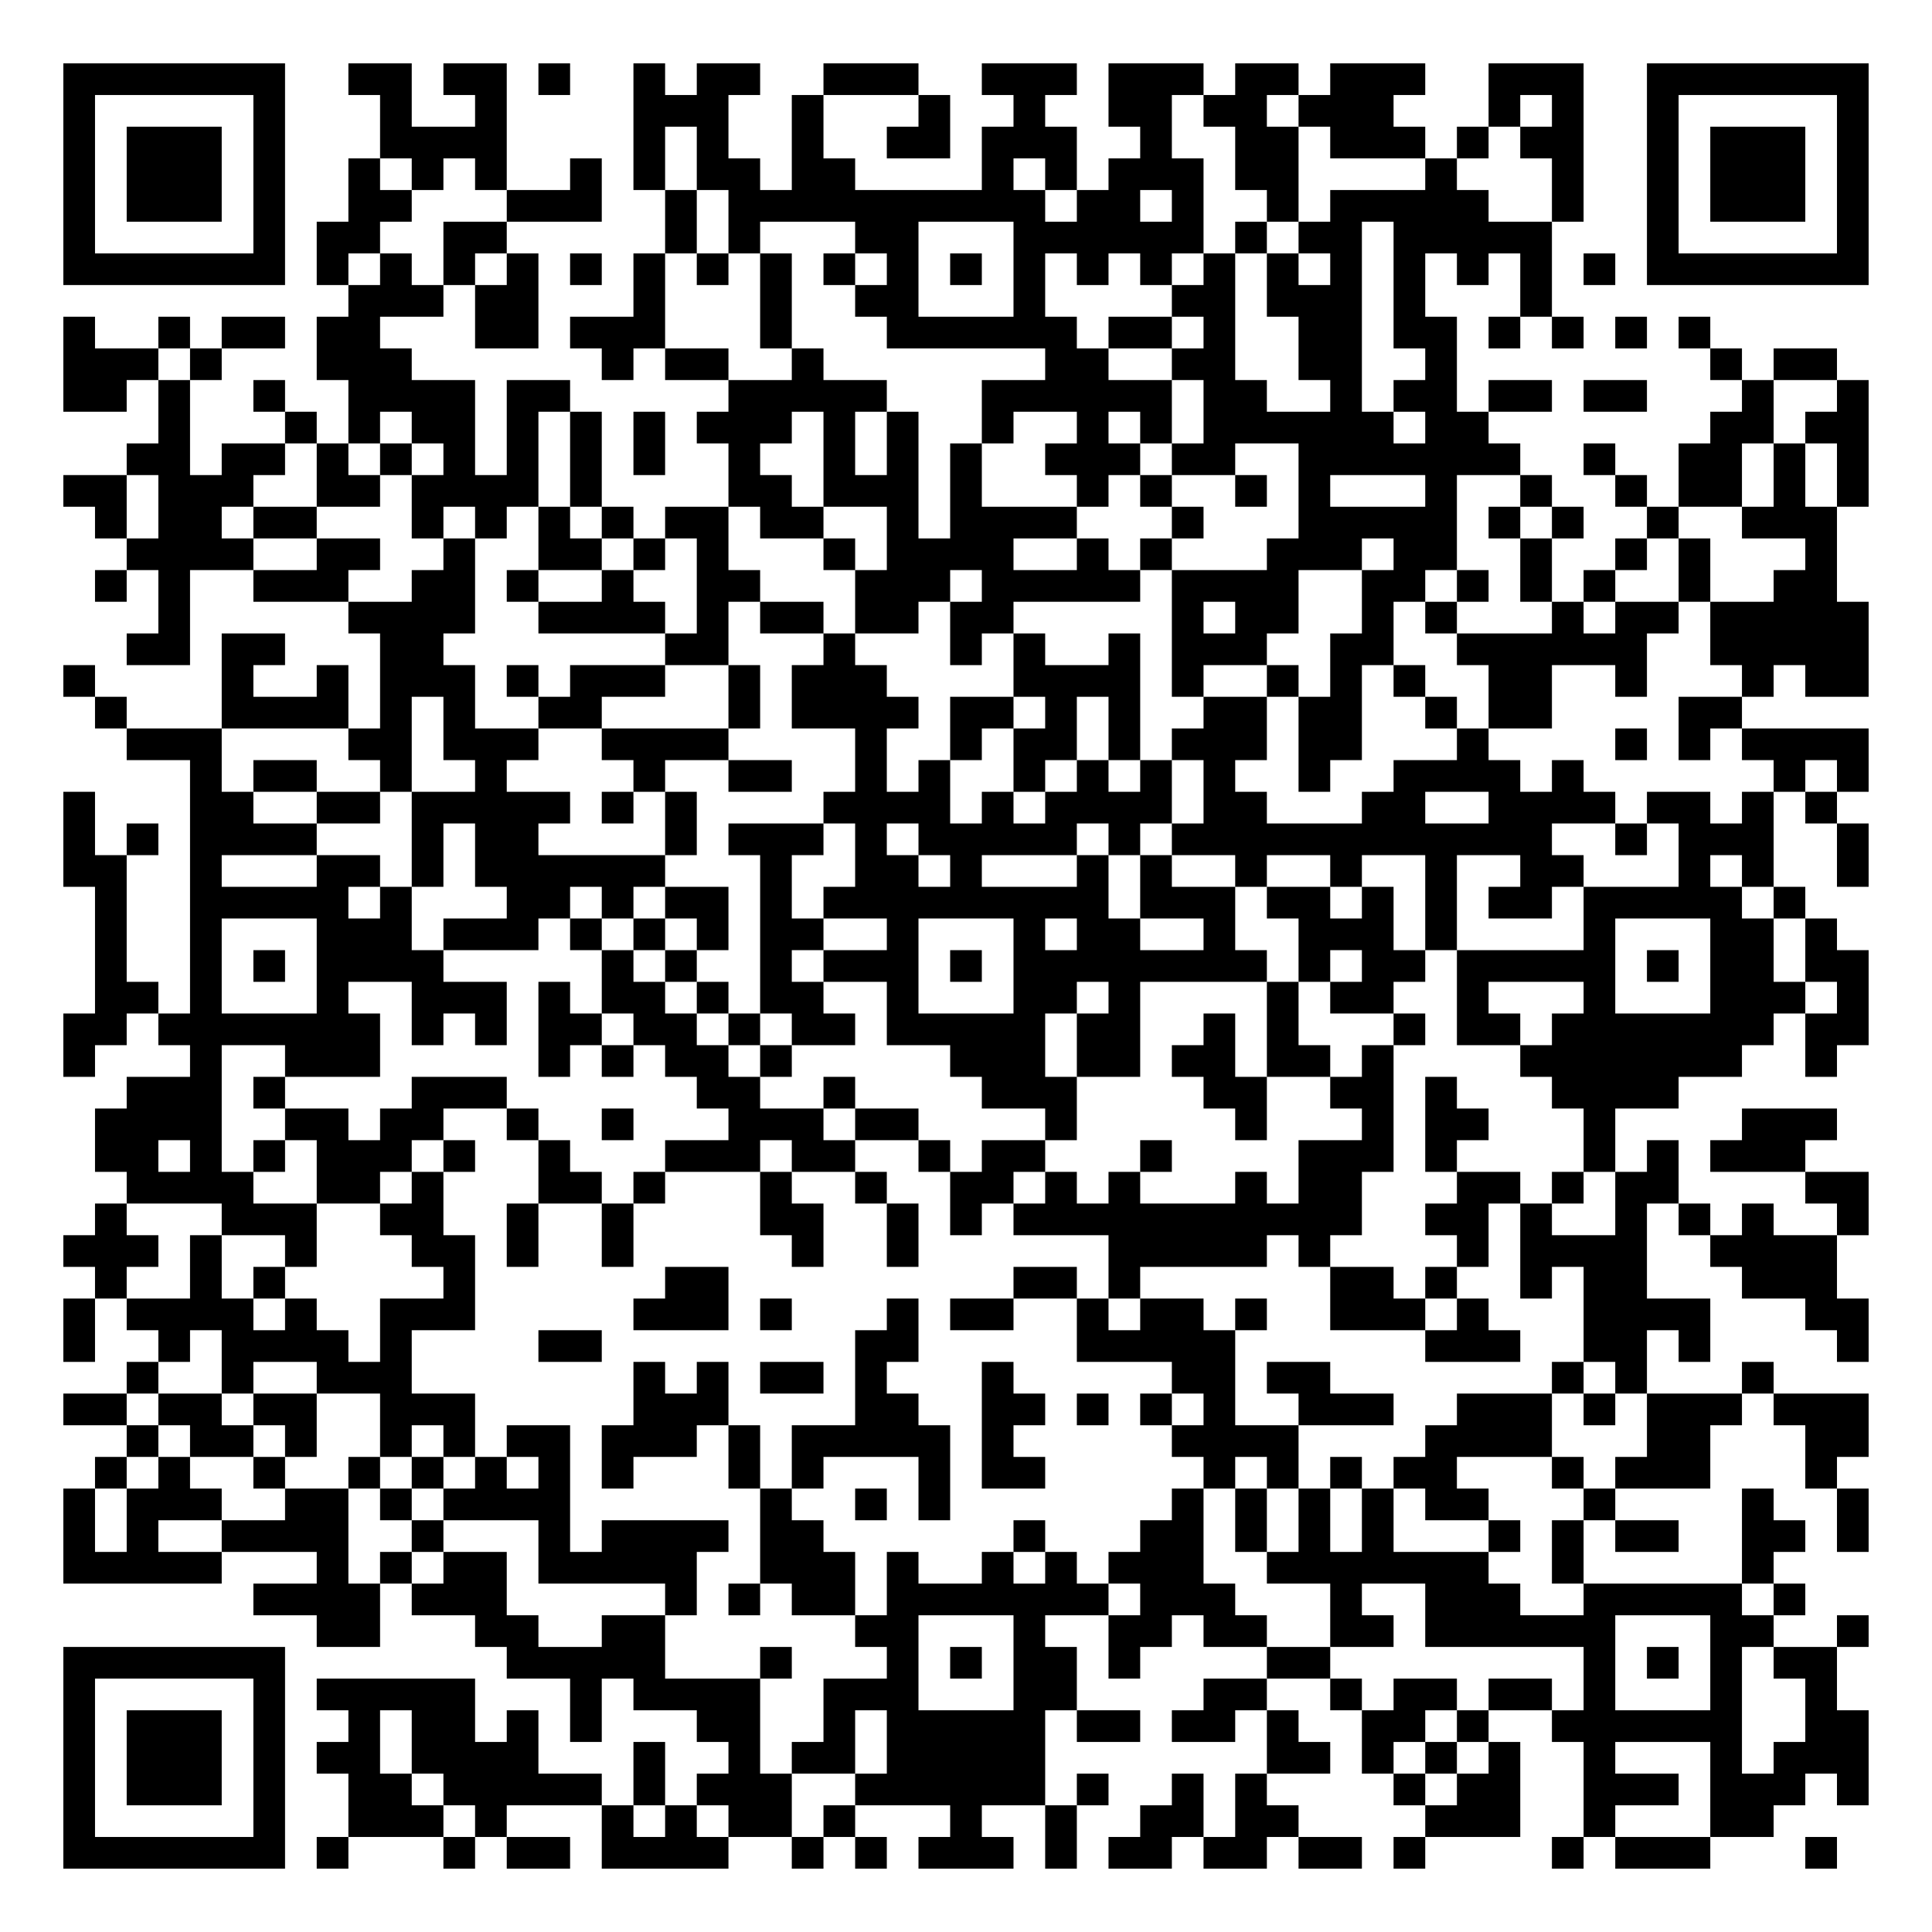 <svg xmlns="http://www.w3.org/2000/svg" xmlns:xlink="http://www.w3.org/1999/xlink" width="1200" viewBox="0 0 900 900" height="1200" preserveAspectRatio="xMidYMid meet"><rect x="-90" width="1080" fill="#ffffff" y="-90" height="1080" fill-opacity="1"></rect><rect x="-90" width="1080" fill="#ffffff" y="-90" height="1080" fill-opacity="1"></rect><rect x="-90" width="1080" fill="#ffffff" y="-90" height="1080" fill-opacity="1"></rect><path stroke-linecap="butt" transform="matrix(14.754, 0, 0, 14.754, 0, 0)" fill-opacity="1" fill="#ffffff" fill-rule="nonzero" stroke-linejoin="miter" d="M 2 2.5 L 9 2.5 M 11 2.5 L 13 2.5 M 14 2.5 L 16 2.5 M 17 2.5 L 18 2.5 M 20 2.5 L 21 2.5 M 22 2.5 L 24 2.5 M 26 2.5 L 29 2.5 M 31 2.5 L 34 2.5 M 35 2.5 L 38 2.5 M 39 2.5 L 41 2.5 M 42 2.5 L 45 2.5 M 47 2.5 L 50 2.5 M 52 2.5 L 59 2.5 M 2 3.5 L 3 3.5 M 8 3.5 L 9 3.5 M 12 3.5 L 13 3.5 M 15 3.5 L 16 3.5 M 20 3.5 L 23 3.5 M 25 3.5 L 26 3.5 M 29 3.5 L 30 3.5 M 32 3.5 L 33 3.5 M 35 3.5 L 37 3.5 M 38 3.5 L 40 3.5 M 41 3.5 L 44 3.5 M 47 3.5 L 48 3.5 M 49 3.5 L 50 3.5 M 52 3.5 L 53 3.5 M 58 3.5 L 59 3.5 M 2 4.5 L 3 4.5 M 4 4.5 L 7 4.5 M 8 4.5 L 9 4.5 M 12 4.5 L 16 4.5 M 20 4.5 L 21 4.5 M 22 4.5 L 23 4.5 M 25 4.5 L 26 4.5 M 28 4.5 L 30 4.5 M 31 4.5 L 34 4.5 M 36 4.5 L 37 4.5 M 39 4.5 L 41 4.5 M 42 4.5 L 45 4.5 M 46 4.5 L 47 4.5 M 48 4.5 L 50 4.5 M 52 4.5 L 53 4.5 M 54 4.5 L 57 4.5 M 58 4.5 L 59 4.5 M 2 5.5 L 3 5.5 M 4 5.5 L 7 5.5 M 8 5.5 L 9 5.5 M 11 5.5 L 12 5.5 M 13 5.5 L 14 5.5 M 15 5.5 L 16 5.5 M 18 5.5 L 19 5.5 M 20 5.5 L 21 5.5 M 22 5.5 L 24 5.5 M 25 5.5 L 27 5.5 M 31 5.5 L 32 5.5 M 33 5.5 L 34 5.5 M 35 5.5 L 38 5.5 M 39 5.5 L 41 5.5 M 45 5.5 L 46 5.5 M 49 5.5 L 50 5.5 M 52 5.5 L 53 5.5 M 54 5.5 L 57 5.5 M 58 5.5 L 59 5.5 M 2 6.5 L 3 6.5 M 4 6.5 L 7 6.5 M 8 6.5 L 9 6.5 M 11 6.5 L 13 6.5 M 16 6.5 L 19 6.5 M 21 6.5 L 22 6.5 M 23 6.5 L 33 6.5 M 34 6.5 L 36 6.5 M 37 6.5 L 38 6.5 M 40 6.5 L 41 6.5 M 42 6.5 L 47 6.5 M 49 6.5 L 50 6.5 M 52 6.5 L 53 6.5 M 54 6.5 L 57 6.5 M 58 6.5 L 59 6.5 M 2 7.5 L 3 7.5 M 8 7.5 L 9 7.5 M 10 7.5 L 12 7.5 M 14 7.5 L 16 7.5 M 21 7.5 L 22 7.5 M 23 7.5 L 24 7.5 M 27 7.5 L 29 7.5 M 32 7.5 L 38 7.5 M 39 7.5 L 40 7.5 M 41 7.5 L 43 7.5 M 44 7.5 L 49 7.5 M 52 7.5 L 53 7.5 M 58 7.5 L 59 7.5 M 2 8.5 L 9 8.5 M 10 8.5 L 11 8.5 M 12 8.5 L 13 8.5 M 14 8.5 L 15 8.5 M 16 8.5 L 17 8.5 M 18 8.5 L 19 8.5 M 20 8.5 L 21 8.5 M 22 8.5 L 23 8.5 M 24 8.5 L 25 8.5 M 26 8.5 L 27 8.5 M 28 8.5 L 29 8.5 M 30 8.5 L 31 8.5 M 32 8.5 L 33 8.5 M 34 8.5 L 35 8.5 M 36 8.5 L 37 8.5 M 38 8.5 L 39 8.5 M 40 8.5 L 41 8.5 M 42 8.5 L 43 8.5 M 44 8.5 L 45 8.5 M 46 8.5 L 47 8.5 M 48 8.5 L 49 8.5 M 50 8.5 L 51 8.5 M 52 8.5 L 59 8.5 M 11 9.5 L 14 9.5 M 15 9.5 L 17 9.5 M 20 9.5 L 21 9.5 M 24 9.5 L 25 9.5 M 27 9.5 L 29 9.5 M 32 9.5 L 33 9.5 M 37 9.5 L 39 9.5 M 40 9.5 L 43 9.5 M 44 9.5 L 45 9.5 M 48 9.5 L 49 9.5 M 2 10.5 L 3 10.5 M 5 10.5 L 6 10.5 M 7 10.5 L 9 10.5 M 10 10.5 L 12 10.5 M 15 10.5 L 17 10.5 M 18 10.5 L 21 10.5 M 24 10.5 L 25 10.5 M 28 10.5 L 34 10.5 M 35 10.5 L 37 10.5 M 38 10.5 L 39 10.5 M 41 10.5 L 43 10.5 M 44 10.5 L 46 10.5 M 47 10.5 L 48 10.5 M 49 10.5 L 50 10.5 M 51 10.5 L 52 10.5 M 53 10.5 L 54 10.5 M 2 11.5 L 5 11.5 M 6 11.5 L 7 11.5 M 10 11.5 L 13 11.5 M 19 11.5 L 20 11.5 M 21 11.5 L 23 11.5 M 25 11.5 L 26 11.5 M 33 11.5 L 35 11.5 M 37 11.5 L 39 11.5 M 41 11.5 L 43 11.5 M 45 11.5 L 46 11.5 M 54 11.5 L 55 11.5 M 56 11.5 L 58 11.5 M 2 12.5 L 4 12.5 M 5 12.5 L 6 12.5 M 8 12.5 L 9 12.5 M 11 12.5 L 15 12.5 M 16 12.5 L 18 12.5 M 23 12.5 L 28 12.5 M 31 12.5 L 37 12.5 M 38 12.5 L 40 12.5 M 42 12.5 L 43 12.5 M 44 12.5 L 46 12.5 M 47 12.5 L 49 12.5 M 50 12.5 L 52 12.5 M 55 12.5 L 56 12.5 M 58 12.5 L 59 12.5 M 5 13.5 L 6 13.5 M 9 13.5 L 10 13.5 M 11 13.5 L 12 13.5 M 13 13.5 L 15 13.5 M 16 13.5 L 17 13.5 M 18 13.5 L 19 13.5 M 20 13.5 L 21 13.5 M 22 13.5 L 25 13.5 M 26 13.5 L 27 13.5 M 28 13.5 L 29 13.5 M 31 13.5 L 32 13.5 M 34 13.5 L 35 13.5 M 36 13.5 L 37 13.5 M 38 13.5 L 44 13.5 M 45 13.5 L 47 13.5 M 54 13.5 L 56 13.5 M 57 13.5 L 59 13.5 M 4 14.5 L 6 14.5 M 7 14.5 L 9 14.5 M 10 14.5 L 11 14.5 M 12 14.5 L 13 14.5 M 14 14.5 L 15 14.5 M 16 14.5 L 17 14.5 M 18 14.5 L 19 14.5 M 20 14.5 L 21 14.5 M 23 14.5 L 24 14.5 M 26 14.5 L 27 14.5 M 28 14.5 L 29 14.5 M 30 14.5 L 31 14.5 M 33 14.5 L 36 14.5 M 37 14.5 L 39 14.5 M 41 14.5 L 48 14.5 M 50 14.5 L 51 14.5 M 53 14.5 L 55 14.5 M 56 14.5 L 57 14.5 M 58 14.5 L 59 14.5 M 2 15.5 L 4 15.5 M 5 15.5 L 8 15.5 M 10 15.5 L 12 15.5 M 13 15.5 L 17 15.5 M 18 15.5 L 19 15.5 M 23 15.5 L 25 15.5 M 26 15.5 L 29 15.5 M 30 15.5 L 31 15.5 M 34 15.5 L 35 15.5 M 36 15.5 L 37 15.5 M 39 15.5 L 40 15.5 M 41 15.5 L 42 15.5 M 45 15.5 L 46 15.5 M 48 15.5 L 49 15.5 M 51 15.5 L 52 15.5 M 53 15.5 L 55 15.5 M 56 15.5 L 57 15.5 M 58 15.5 L 59 15.5 M 3 16.5 L 4 16.5 M 5 16.5 L 7 16.5 M 8 16.5 L 10 16.5 M 13 16.5 L 14 16.5 M 15 16.5 L 16 16.5 M 17 16.5 L 18 16.5 M 19 16.5 L 20 16.5 M 21 16.5 L 23 16.5 M 24 16.5 L 26 16.5 M 28 16.5 L 29 16.5 M 30 16.5 L 34 16.5 M 37 16.5 L 38 16.5 M 41 16.5 L 46 16.5 M 47 16.5 L 48 16.5 M 49 16.5 L 50 16.5 M 52 16.5 L 53 16.5 M 55 16.5 L 58 16.5 M 4 17.5 L 8 17.5 M 10 17.5 L 12 17.5 M 14 17.5 L 15 17.5 M 17 17.5 L 19 17.5 M 20 17.5 L 21 17.5 M 22 17.5 L 23 17.5 M 26 17.5 L 27 17.5 M 28 17.5 L 32 17.5 M 34 17.5 L 35 17.5 M 36 17.5 L 37 17.5 M 40 17.5 L 43 17.5 M 44 17.5 L 46 17.5 M 48 17.5 L 49 17.5 M 51 17.5 L 52 17.5 M 53 17.5 L 54 17.5 M 57 17.5 L 58 17.5 M 3 18.5 L 4 18.5 M 5 18.5 L 6 18.5 M 8 18.5 L 11 18.5 M 13 18.5 L 15 18.5 M 16 18.5 L 17 18.5 M 19 18.5 L 20 18.5 M 22 18.5 L 24 18.5 M 27 18.5 L 30 18.5 M 31 18.5 L 36 18.5 M 37 18.5 L 41 18.5 M 43 18.5 L 45 18.5 M 46 18.5 L 47 18.5 M 48 18.5 L 49 18.5 M 50 18.5 L 51 18.5 M 53 18.5 L 54 18.5 M 56 18.5 L 58 18.5 M 5 19.5 L 6 19.5 M 11 19.5 L 15 19.5 M 17 19.5 L 21 19.5 M 22 19.5 L 23 19.5 M 24 19.5 L 26 19.5 M 27 19.5 L 29 19.5 M 30 19.5 L 32 19.5 M 37 19.5 L 38 19.5 M 39 19.5 L 41 19.5 M 43 19.5 L 44 19.5 M 45 19.5 L 46 19.5 M 49 19.5 L 50 19.5 M 51 19.5 L 53 19.5 M 54 19.5 L 59 19.5 M 4 20.5 L 6 20.5 M 7 20.5 L 9 20.5 M 12 20.5 L 14 20.5 M 21 20.5 L 23 20.5 M 26 20.5 L 27 20.5 M 30 20.5 L 31 20.5 M 32 20.5 L 33 20.5 M 35 20.5 L 36 20.5 M 37 20.5 L 40 20.5 M 42 20.5 L 44 20.5 M 46 20.5 L 52 20.5 M 54 20.5 L 59 20.5 M 2 21.5 L 3 21.5 M 7 21.5 L 8 21.5 M 10 21.5 L 11 21.5 M 12 21.5 L 15 21.5 M 16 21.5 L 17 21.5 M 18 21.5 L 21 21.5 M 23 21.5 L 24 21.5 M 25 21.5 L 28 21.5 M 32 21.5 L 36 21.5 M 37 21.5 L 38 21.5 M 40 21.5 L 41 21.5 M 42 21.5 L 43 21.5 M 44 21.5 L 45 21.5 M 47 21.5 L 49 21.5 M 51 21.5 L 52 21.5 M 55 21.5 L 56 21.5 M 57 21.5 L 59 21.5 M 3 22.5 L 4 22.5 M 7 22.5 L 11 22.5 M 12 22.5 L 13 22.5 M 14 22.5 L 15 22.5 M 17 22.5 L 19 22.5 M 23 22.5 L 24 22.5 M 25 22.5 L 29 22.5 M 30 22.5 L 32 22.5 M 33 22.5 L 34 22.5 M 35 22.5 L 36 22.5 M 38 22.5 L 40 22.5 M 41 22.5 L 43 22.5 M 45 22.5 L 46 22.5 M 47 22.5 L 49 22.5 M 53 22.5 L 55 22.5 M 4 23.5 L 7 23.5 M 11 23.5 L 13 23.5 M 14 23.5 L 17 23.5 M 19 23.5 L 23 23.5 M 27 23.5 L 28 23.5 M 30 23.5 L 31 23.5 M 32 23.5 L 34 23.5 M 35 23.5 L 36 23.5 M 37 23.5 L 40 23.5 M 41 23.5 L 43 23.5 M 46 23.5 L 47 23.5 M 51 23.5 L 52 23.5 M 53 23.5 L 54 23.5 M 55 23.5 L 59 23.5 M 6 24.5 L 7 24.5 M 8 24.5 L 10 24.5 M 12 24.5 L 13 24.5 M 15 24.5 L 16 24.5 M 20 24.5 L 21 24.5 M 23 24.5 L 25 24.5 M 27 24.5 L 28 24.5 M 29 24.5 L 30 24.5 M 32 24.5 L 33 24.5 M 34 24.5 L 35 24.5 M 36 24.5 L 37 24.5 M 38 24.5 L 39 24.5 M 41 24.5 L 42 24.5 M 44 24.5 L 48 24.5 M 49 24.5 L 50 24.5 M 56 24.5 L 57 24.5 M 58 24.5 L 59 24.5 M 2 25.5 L 3 25.5 M 6 25.5 L 8 25.5 M 10 25.5 L 12 25.5 M 13 25.5 L 18 25.5 M 19 25.5 L 20 25.5 M 21 25.5 L 22 25.5 M 26 25.5 L 30 25.5 M 31 25.5 L 32 25.5 M 33 25.5 L 37 25.5 M 38 25.5 L 40 25.5 M 43 25.5 L 45 25.5 M 47 25.5 L 51 25.5 M 52 25.5 L 54 25.5 M 55 25.5 L 56 25.5 M 57 25.5 L 58 25.5 M 2 26.5 L 3 26.5 M 4 26.5 L 5 26.5 M 6 26.5 L 10 26.5 M 13 26.5 L 14 26.5 M 15 26.5 L 17 26.5 M 21 26.5 L 22 26.5 M 23 26.5 L 26 26.5 M 27 26.5 L 28 26.5 M 29 26.5 L 34 26.5 M 35 26.5 L 36 26.5 M 37 26.5 L 49 26.5 M 51 26.5 L 52 26.5 M 53 26.5 L 56 26.5 M 58 26.5 L 59 26.5 M 2 27.5 L 4 27.5 M 6 27.5 L 7 27.5 M 10 27.5 L 12 27.5 M 13 27.5 L 14 27.5 M 15 27.5 L 21 27.5 M 24 27.5 L 25 27.5 M 27 27.5 L 29 27.5 M 30 27.5 L 31 27.5 M 34 27.5 L 35 27.5 M 36 27.5 L 37 27.5 M 39 27.5 L 40 27.5 M 42 27.5 L 43 27.5 M 45 27.5 L 46 27.5 M 48 27.5 L 50 27.5 M 53 27.5 L 54 27.5 M 55 27.5 L 56 27.5 M 58 27.5 L 59 27.5 M 3 28.5 L 4 28.5 M 6 28.5 L 11 28.5 M 12 28.5 L 13 28.5 M 16 28.5 L 18 28.5 M 19 28.5 L 20 28.5 M 21 28.5 L 23 28.5 M 24 28.5 L 25 28.5 M 26 28.5 L 35 28.5 M 36 28.5 L 39 28.5 M 40 28.5 L 42 28.5 M 43 28.5 L 44 28.5 M 45 28.5 L 46 28.5 M 47 28.5 L 49 28.5 M 50 28.5 L 55 28.5 M 56 28.5 L 57 28.5 M 3 29.5 L 4 29.5 M 6 29.5 L 7 29.5 M 10 29.5 L 13 29.5 M 14 29.5 L 17 29.5 M 18 29.5 L 19 29.5 M 20 29.5 L 21 29.5 M 22 29.5 L 23 29.5 M 24 29.5 L 26 29.5 M 28 29.5 L 29 29.5 M 32 29.5 L 33 29.5 M 34 29.5 L 36 29.5 M 38 29.5 L 39 29.5 M 41 29.5 L 44 29.5 M 45 29.5 L 46 29.5 M 50 29.5 L 51 29.5 M 54 29.5 L 56 29.5 M 57 29.5 L 58 29.5 M 3 30.5 L 4 30.5 M 6 30.5 L 7 30.5 M 8 30.5 L 9 30.5 M 10 30.5 L 14 30.5 M 19 30.5 L 20 30.5 M 21 30.5 L 22 30.5 M 24 30.5 L 25 30.5 M 26 30.5 L 29 30.5 M 30 30.5 L 31 30.5 M 32 30.5 L 40 30.5 M 41 30.5 L 42 30.5 M 43 30.5 L 45 30.5 M 46 30.5 L 51 30.5 M 52 30.5 L 53 30.5 M 54 30.5 L 56 30.5 M 57 30.5 L 59 30.5 M 3 31.5 L 5 31.5 M 6 31.5 L 7 31.5 M 10 31.5 L 11 31.5 M 13 31.5 L 16 31.5 M 17 31.5 L 18 31.5 M 19 31.5 L 21 31.5 M 22 31.5 L 23 31.5 M 24 31.5 L 26 31.5 M 28 31.5 L 29 31.5 M 32 31.5 L 34 31.5 M 35 31.5 L 36 31.5 M 40 31.5 L 41 31.5 M 42 31.5 L 44 31.5 M 46 31.5 L 47 31.5 M 50 31.5 L 51 31.5 M 54 31.5 L 57 31.5 M 58 31.5 L 59 31.5 M 2 32.5 L 4 32.5 M 5 32.5 L 12 32.5 M 13 32.5 L 14 32.5 M 15 32.5 L 16 32.5 M 17 32.5 L 19 32.5 M 20 32.5 L 22 32.5 M 23 32.5 L 24 32.5 M 25 32.5 L 27 32.5 M 28 32.5 L 33 32.5 M 34 32.5 L 36 32.5 M 38 32.5 L 39 32.5 M 40 32.5 L 41 32.5 M 44 32.5 L 45 32.5 M 46 32.5 L 48 32.5 M 49 32.5 L 56 32.5 M 57 32.5 L 59 32.5 M 2 33.5 L 3 33.5 M 6 33.5 L 7 33.5 M 9 33.5 L 12 33.5 M 17 33.5 L 18 33.5 M 19 33.5 L 20 33.5 M 21 33.5 L 23 33.5 M 24 33.5 L 25 33.5 M 30 33.5 L 33 33.5 M 34 33.5 L 36 33.5 M 37 33.5 L 39 33.5 M 40 33.5 L 42 33.5 M 43 33.5 L 44 33.5 M 48 33.5 L 55 33.5 M 57 33.5 L 58 33.5 M 4 34.5 L 7 34.5 M 8 34.5 L 9 34.5 M 13 34.5 L 16 34.5 M 22 34.5 L 24 34.5 M 26 34.5 L 27 34.5 M 31 34.5 L 34 34.5 M 38 34.5 L 40 34.5 M 42 34.5 L 44 34.5 M 45 34.5 L 46 34.5 M 49 34.5 L 53 34.5 M 3 35.5 L 7 35.5 M 9 35.5 L 11 35.5 M 12 35.5 L 14 35.5 M 16 35.5 L 17 35.5 M 19 35.5 L 20 35.5 M 23 35.5 L 26 35.5 M 27 35.5 L 29 35.5 M 33 35.5 L 34 35.5 M 39 35.5 L 40 35.5 M 43 35.5 L 44 35.5 M 45 35.5 L 47 35.5 M 50 35.5 L 51 35.5 M 55 35.5 L 58 35.5 M 3 36.5 L 5 36.5 M 6 36.5 L 7 36.5 M 8 36.5 L 9 36.5 M 10 36.5 L 13 36.5 M 14 36.5 L 15 36.5 M 17 36.5 L 18 36.5 M 21 36.5 L 24 36.5 M 25 36.5 L 27 36.5 M 29 36.5 L 30 36.5 M 31 36.5 L 33 36.5 M 36 36.5 L 37 36.5 M 41 36.5 L 44 36.5 M 45 36.5 L 46 36.5 M 50 36.5 L 51 36.5 M 52 36.5 L 53 36.5 M 54 36.5 L 57 36.5 M 4 37.5 L 8 37.5 M 10 37.5 L 12 37.5 M 13 37.5 L 14 37.5 M 17 37.5 L 19 37.5 M 20 37.5 L 21 37.5 M 24 37.5 L 25 37.5 M 27 37.5 L 28 37.5 M 30 37.5 L 32 37.5 M 33 37.5 L 34 37.5 M 35 37.5 L 36 37.5 M 39 37.5 L 40 37.5 M 41 37.5 L 43 37.5 M 46 37.5 L 48 37.5 M 49 37.5 L 50 37.5 M 51 37.5 L 53 37.5 M 57 37.5 L 59 37.5 M 3 38.5 L 4 38.5 M 7 38.5 L 10 38.5 M 12 38.5 L 14 38.5 M 16 38.5 L 17 38.5 M 19 38.5 L 20 38.5 M 24 38.5 L 26 38.5 M 28 38.5 L 29 38.5 M 30 38.5 L 31 38.5 M 32 38.5 L 43 38.5 M 45 38.5 L 47 38.5 M 48 38.5 L 49 38.5 M 51 38.5 L 52 38.5 M 53 38.5 L 54 38.5 M 55 38.5 L 56 38.5 M 58 38.5 L 59 38.5 M 2 39.5 L 5 39.5 M 6 39.5 L 7 39.5 M 9 39.5 L 10 39.5 M 13 39.5 L 15 39.5 M 16 39.5 L 17 39.5 M 19 39.5 L 20 39.5 M 25 39.5 L 26 39.5 M 28 39.5 L 29 39.5 M 35 39.5 L 40 39.5 M 41 39.5 L 42 39.5 M 46 39.5 L 47 39.5 M 48 39.5 L 52 39.5 M 54 39.5 L 58 39.5 M 3 40.5 L 4 40.5 M 6 40.5 L 7 40.5 M 8 40.5 L 9 40.5 M 14 40.5 L 15 40.5 M 21 40.5 L 23 40.5 M 32 40.5 L 34 40.5 M 35 40.5 L 36 40.5 M 42 40.5 L 44 40.5 M 45 40.5 L 46 40.5 M 48 40.5 L 49 40.5 M 50 40.5 L 52 40.5 M 55 40.5 L 58 40.5 M 2 41.5 L 3 41.5 M 4 41.5 L 8 41.5 M 9 41.5 L 10 41.5 M 12 41.5 L 15 41.5 M 20 41.5 L 23 41.5 M 24 41.5 L 25 41.5 M 28 41.5 L 29 41.5 M 30 41.5 L 32 41.5 M 34 41.5 L 35 41.5 M 36 41.5 L 38 41.5 M 39 41.5 L 40 41.5 M 42 41.5 L 45 41.5 M 46 41.5 L 47 41.5 M 50 41.5 L 54 41.5 M 57 41.5 L 59 41.5 M 2 42.5 L 3 42.5 M 5 42.5 L 6 42.5 M 7 42.5 L 11 42.5 M 12 42.5 L 13 42.5 M 17 42.5 L 19 42.5 M 27 42.5 L 29 42.5 M 34 42.5 L 39 42.5 M 45 42.5 L 48 42.5 M 50 42.5 L 52 42.5 M 53 42.5 L 54 42.5 M 58 42.5 L 59 42.5 M 4 43.5 L 5 43.5 M 7 43.5 L 8 43.5 M 10 43.5 L 13 43.5 M 20 43.5 L 21 43.5 M 22 43.5 L 23 43.5 M 24 43.5 L 26 43.5 M 27 43.5 L 28 43.5 M 31 43.5 L 32 43.5 M 37 43.5 L 39 43.5 M 40 43.5 L 42 43.5 M 49 43.5 L 50 43.5 M 51 43.5 L 52 43.5 M 55 43.5 L 56 43.5 M 2 44.5 L 4 44.5 M 5 44.5 L 7 44.5 M 8 44.5 L 10 44.5 M 12 44.5 L 15 44.5 M 20 44.5 L 23 44.5 M 27 44.5 L 29 44.5 M 31 44.5 L 33 44.5 M 34 44.5 L 35 44.5 M 36 44.5 L 37 44.5 M 38 44.5 L 39 44.5 M 41 44.5 L 44 44.5 M 46 44.5 L 49 44.5 M 50 44.5 L 51 44.5 M 52 44.5 L 55 44.5 M 56 44.5 L 59 44.5 M 4 45.5 L 5 45.5 M 6 45.5 L 8 45.5 M 9 45.5 L 10 45.5 M 12 45.5 L 13 45.5 M 14 45.5 L 15 45.5 M 16 45.5 L 18 45.5 M 19 45.5 L 22 45.5 M 23 45.5 L 24 45.5 M 25 45.5 L 30 45.5 M 31 45.5 L 32 45.5 M 37 45.5 L 41 45.5 M 45 45.5 L 49 45.5 M 52 45.5 L 54 45.5 M 57 45.5 L 59 45.5 M 3 46.5 L 4 46.5 M 5 46.5 L 6 46.5 M 8 46.5 L 9 46.5 M 11 46.5 L 12 46.5 M 13 46.5 L 14 46.5 M 15 46.5 L 16 46.5 M 17 46.5 L 18 46.5 M 19 46.5 L 20 46.5 M 23 46.5 L 24 46.5 M 25 46.5 L 26 46.5 M 29 46.5 L 30 46.5 M 31 46.5 L 33 46.5 M 38 46.5 L 39 46.5 M 40 46.5 L 41 46.5 M 42 46.5 L 43 46.5 M 44 46.5 L 46 46.5 M 49 46.5 L 50 46.5 M 51 46.5 L 54 46.5 M 57 46.5 L 58 46.5 M 2 47.5 L 3 47.5 M 4 47.5 L 7 47.5 M 9 47.5 L 11 47.5 M 12 47.5 L 13 47.5 M 14 47.5 L 18 47.5 M 24 47.5 L 25 47.5 M 27 47.5 L 28 47.5 M 29 47.5 L 30 47.5 M 37 47.5 L 38 47.5 M 39 47.5 L 40 47.5 M 41 47.5 L 42 47.5 M 43 47.5 L 44 47.5 M 45 47.5 L 47 47.5 M 50 47.5 L 51 47.5 M 55 47.5 L 56 47.5 M 58 47.5 L 59 47.5 M 2 48.5 L 3 48.5 M 4 48.5 L 5 48.5 M 7 48.5 L 11 48.5 M 13 48.5 L 14 48.5 M 17 48.5 L 18 48.5 M 19 48.5 L 23 48.5 M 24 48.5 L 26 48.5 M 32 48.5 L 33 48.5 M 36 48.5 L 38 48.5 M 39 48.5 L 40 48.5 M 41 48.5 L 42 48.5 M 43 48.5 L 44 48.5 M 47 48.5 L 48 48.5 M 49 48.5 L 50 48.5 M 51 48.5 L 53 48.5 M 55 48.5 L 57 48.5 M 58 48.5 L 59 48.5 M 2 49.5 L 7 49.5 M 10 49.5 L 11 49.5 M 12 49.5 L 13 49.5 M 14 49.5 L 16 49.5 M 17 49.5 L 22 49.5 M 24 49.5 L 27 49.5 M 28 49.5 L 29 49.5 M 31 49.5 L 32 49.5 M 33 49.5 L 34 49.5 M 35 49.5 L 38 49.5 M 40 49.5 L 47 49.5 M 49 49.5 L 50 49.5 M 55 49.5 L 56 49.5 M 8 50.5 L 12 50.5 M 13 50.5 L 16 50.5 M 21 50.5 L 22 50.5 M 23 50.5 L 24 50.5 M 25 50.5 L 27 50.5 M 28 50.5 L 35 50.5 M 36 50.5 L 39 50.5 M 42 50.5 L 43 50.5 M 45 50.5 L 48 50.5 M 50 50.5 L 55 50.5 M 56 50.5 L 57 50.5 M 10 51.5 L 12 51.5 M 15 51.5 L 17 51.5 M 19 51.5 L 21 51.5 M 27 51.5 L 29 51.5 M 32 51.5 L 33 51.5 M 35 51.5 L 37 51.5 M 38 51.5 L 40 51.5 M 42 51.5 L 44 51.5 M 45 51.5 L 51 51.5 M 54 51.5 L 56 51.5 M 58 51.5 L 59 51.5 M 2 52.5 L 9 52.5 M 16 52.5 L 21 52.5 M 24 52.5 L 25 52.5 M 28 52.5 L 29 52.5 M 30 52.5 L 31 52.5 M 32 52.5 L 34 52.5 M 35 52.5 L 36 52.5 M 40 52.5 L 42 52.5 M 50 52.5 L 51 52.5 M 52 52.5 L 53 52.5 M 54 52.5 L 55 52.5 M 56 52.5 L 58 52.5 M 2 53.5 L 3 53.5 M 8 53.5 L 9 53.5 M 10 53.5 L 15 53.5 M 18 53.5 L 19 53.5 M 20 53.5 L 24 53.5 M 26 53.5 L 29 53.5 M 32 53.5 L 34 53.5 M 38 53.5 L 40 53.5 M 42 53.5 L 43 53.5 M 44 53.5 L 46 53.5 M 47 53.5 L 49 53.5 M 50 53.5 L 51 53.5 M 54 53.5 L 55 53.5 M 57 53.5 L 58 53.5 M 2 54.5 L 3 54.5 M 4 54.5 L 7 54.5 M 8 54.5 L 9 54.5 M 11 54.5 L 12 54.5 M 13 54.5 L 15 54.5 M 16 54.5 L 17 54.5 M 18 54.5 L 19 54.5 M 22 54.5 L 24 54.5 M 26 54.5 L 27 54.5 M 28 54.5 L 33 54.5 M 34 54.5 L 36 54.5 M 37 54.5 L 39 54.5 M 40 54.5 L 41 54.5 M 43 54.5 L 45 54.5 M 46 54.5 L 47 54.5 M 49 54.5 L 55 54.5 M 57 54.5 L 59 54.5 M 2 55.5 L 3 55.5 M 4 55.5 L 7 55.5 M 8 55.5 L 9 55.5 M 10 55.5 L 12 55.5 M 13 55.5 L 17 55.5 M 20 55.5 L 21 55.5 M 23 55.5 L 24 55.5 M 25 55.5 L 27 55.5 M 28 55.5 L 33 55.5 M 40 55.5 L 42 55.5 M 43 55.5 L 44 55.5 M 45 55.5 L 46 55.5 M 47 55.5 L 48 55.5 M 50 55.5 L 51 55.5 M 54 55.5 L 55 55.5 M 56 55.5 L 59 55.5 M 2 56.5 L 3 56.5 M 4 56.5 L 7 56.5 M 8 56.5 L 9 56.5 M 11 56.5 L 13 56.5 M 14 56.5 L 19 56.5 M 20 56.5 L 21 56.5 M 22 56.5 L 25 56.5 M 27 56.5 L 33 56.5 M 34 56.5 L 35 56.5 M 37 56.5 L 38 56.5 M 39 56.5 L 40 56.5 M 44 56.5 L 45 56.5 M 46 56.5 L 48 56.5 M 50 56.5 L 53 56.5 M 54 56.5 L 57 56.5 M 58 56.5 L 59 56.5 M 2 57.5 L 3 57.5 M 8 57.5 L 9 57.5 M 11 57.5 L 14 57.5 M 15 57.5 L 16 57.5 M 19 57.5 L 20 57.5 M 21 57.5 L 22 57.5 M 23 57.5 L 25 57.5 M 26 57.5 L 27 57.5 M 30 57.5 L 31 57.5 M 33 57.5 L 34 57.5 M 36 57.5 L 38 57.5 M 39 57.5 L 41 57.5 M 45 57.5 L 48 57.5 M 50 57.5 L 51 57.5 M 54 57.5 L 56 57.5 M 2 58.5 L 9 58.5 M 10 58.5 L 11 58.5 M 14 58.5 L 15 58.5 M 16 58.5 L 18 58.5 M 19 58.5 L 23 58.5 M 25 58.5 L 26 58.5 M 27 58.5 L 28 58.5 M 29 58.5 L 32 58.5 M 33 58.5 L 34 58.5 M 35 58.5 L 37 58.5 M 38 58.5 L 40 58.5 M 41 58.5 L 43 58.5 M 44 58.5 L 45 58.5 M 49 58.5 L 50 58.5 M 51 58.5 L 54 58.5 M 57 58.5 L 58 58.5 " stroke="#000000" stroke-width="1" stroke-opacity="1" stroke-miterlimit="4"></path></svg>